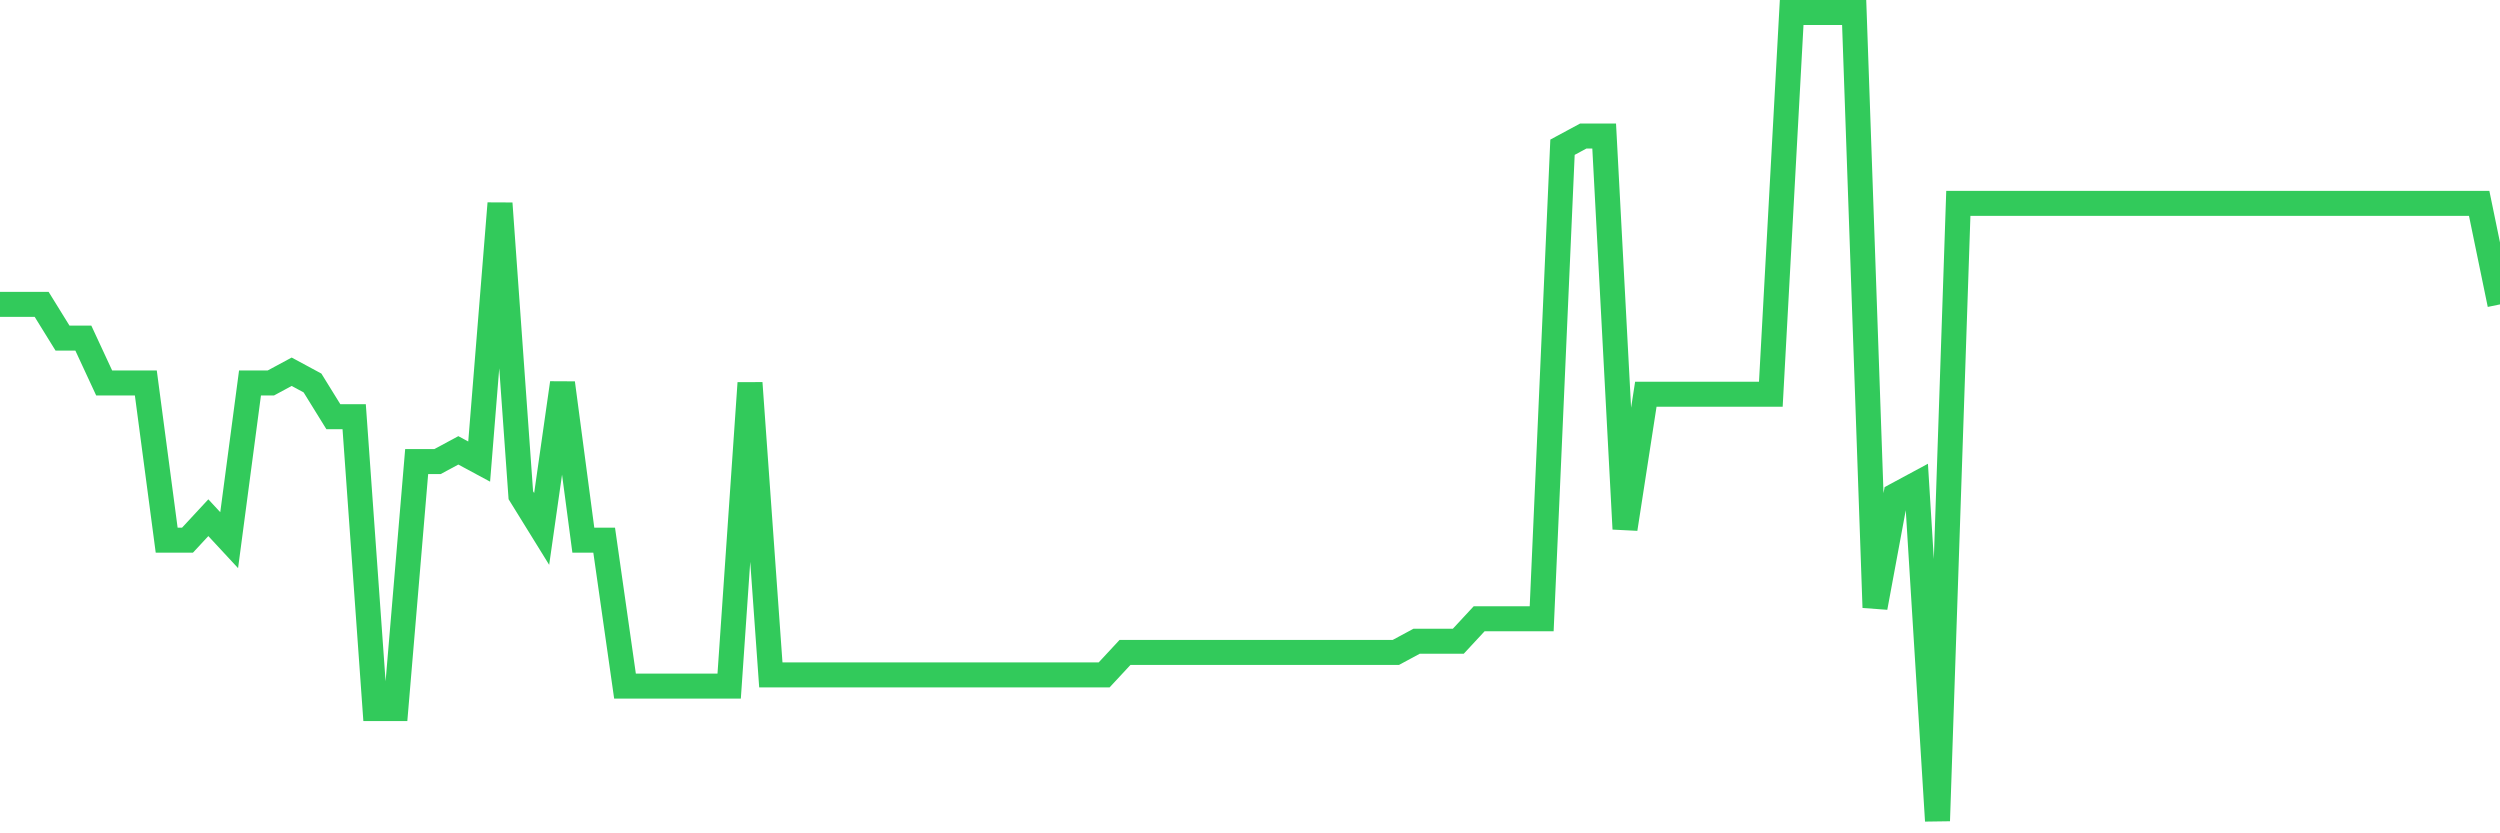 <svg
  xmlns="http://www.w3.org/2000/svg"
  xmlns:xlink="http://www.w3.org/1999/xlink"
  width="120"
  height="40"
  viewBox="0 0 120 40"
  preserveAspectRatio="none"
>
  <polyline
    points="0,14.611 1,14.611 2,14.611 3,16.228 4,16.228 5,18.383 6,18.383 7,18.383 8,25.928 9,25.928 10,24.85 11,25.928 12,18.383 13,18.383 14,17.844 15,18.383 16,20 17,20 18,34.011 19,34.011 20,22.156 21,22.156 22,21.617 23,22.156 24,9.761 25,23.772 26,25.389 27,18.383 28,25.928 29,25.928 30,32.933 31,32.933 32,32.933 33,32.933 34,32.933 35,32.933 36,18.383 37,32.394 38,32.394 39,32.394 40,32.394 41,32.394 42,32.394 43,32.394 44,32.394 45,32.394 46,32.394 47,32.394 48,32.394 49,32.394 50,32.394 51,32.394 52,32.394 53,32.394 54,31.317 55,31.317 56,31.317 57,31.317 58,31.317 59,31.317 60,31.317 61,31.317 62,31.317 63,31.317 64,31.317 65,31.317 66,31.317 67,31.317 68,30.778 69,30.778 70,30.778 71,29.7 72,29.7 73,29.7 74,29.7 75,7.067 76,6.528 77,6.528 78,25.389 79,18.922 80,18.922 81,18.922 82,18.922 83,18.922 84,18.922 85,18.922 86,0.6 87,0.6 88,0.6 89,0.6 90,29.161 91,23.772 92,23.233 93,39.4 94,9.761 95,9.761 96,9.761 97,9.761 98,9.761 99,9.761 100,9.761 101,9.761 102,9.761 103,9.761 104,9.761 105,9.761 106,9.761 107,9.761 108,9.761 109,9.761 110,9.761 111,9.761 112,9.761 113,9.761 114,9.761 115,9.761 116,9.761 117,9.761 118,9.761 119,9.761 120,14.611"
    fill="none"
    stroke="#32ca5b"
    stroke-width="1.2"
  >
  </polyline>
</svg>